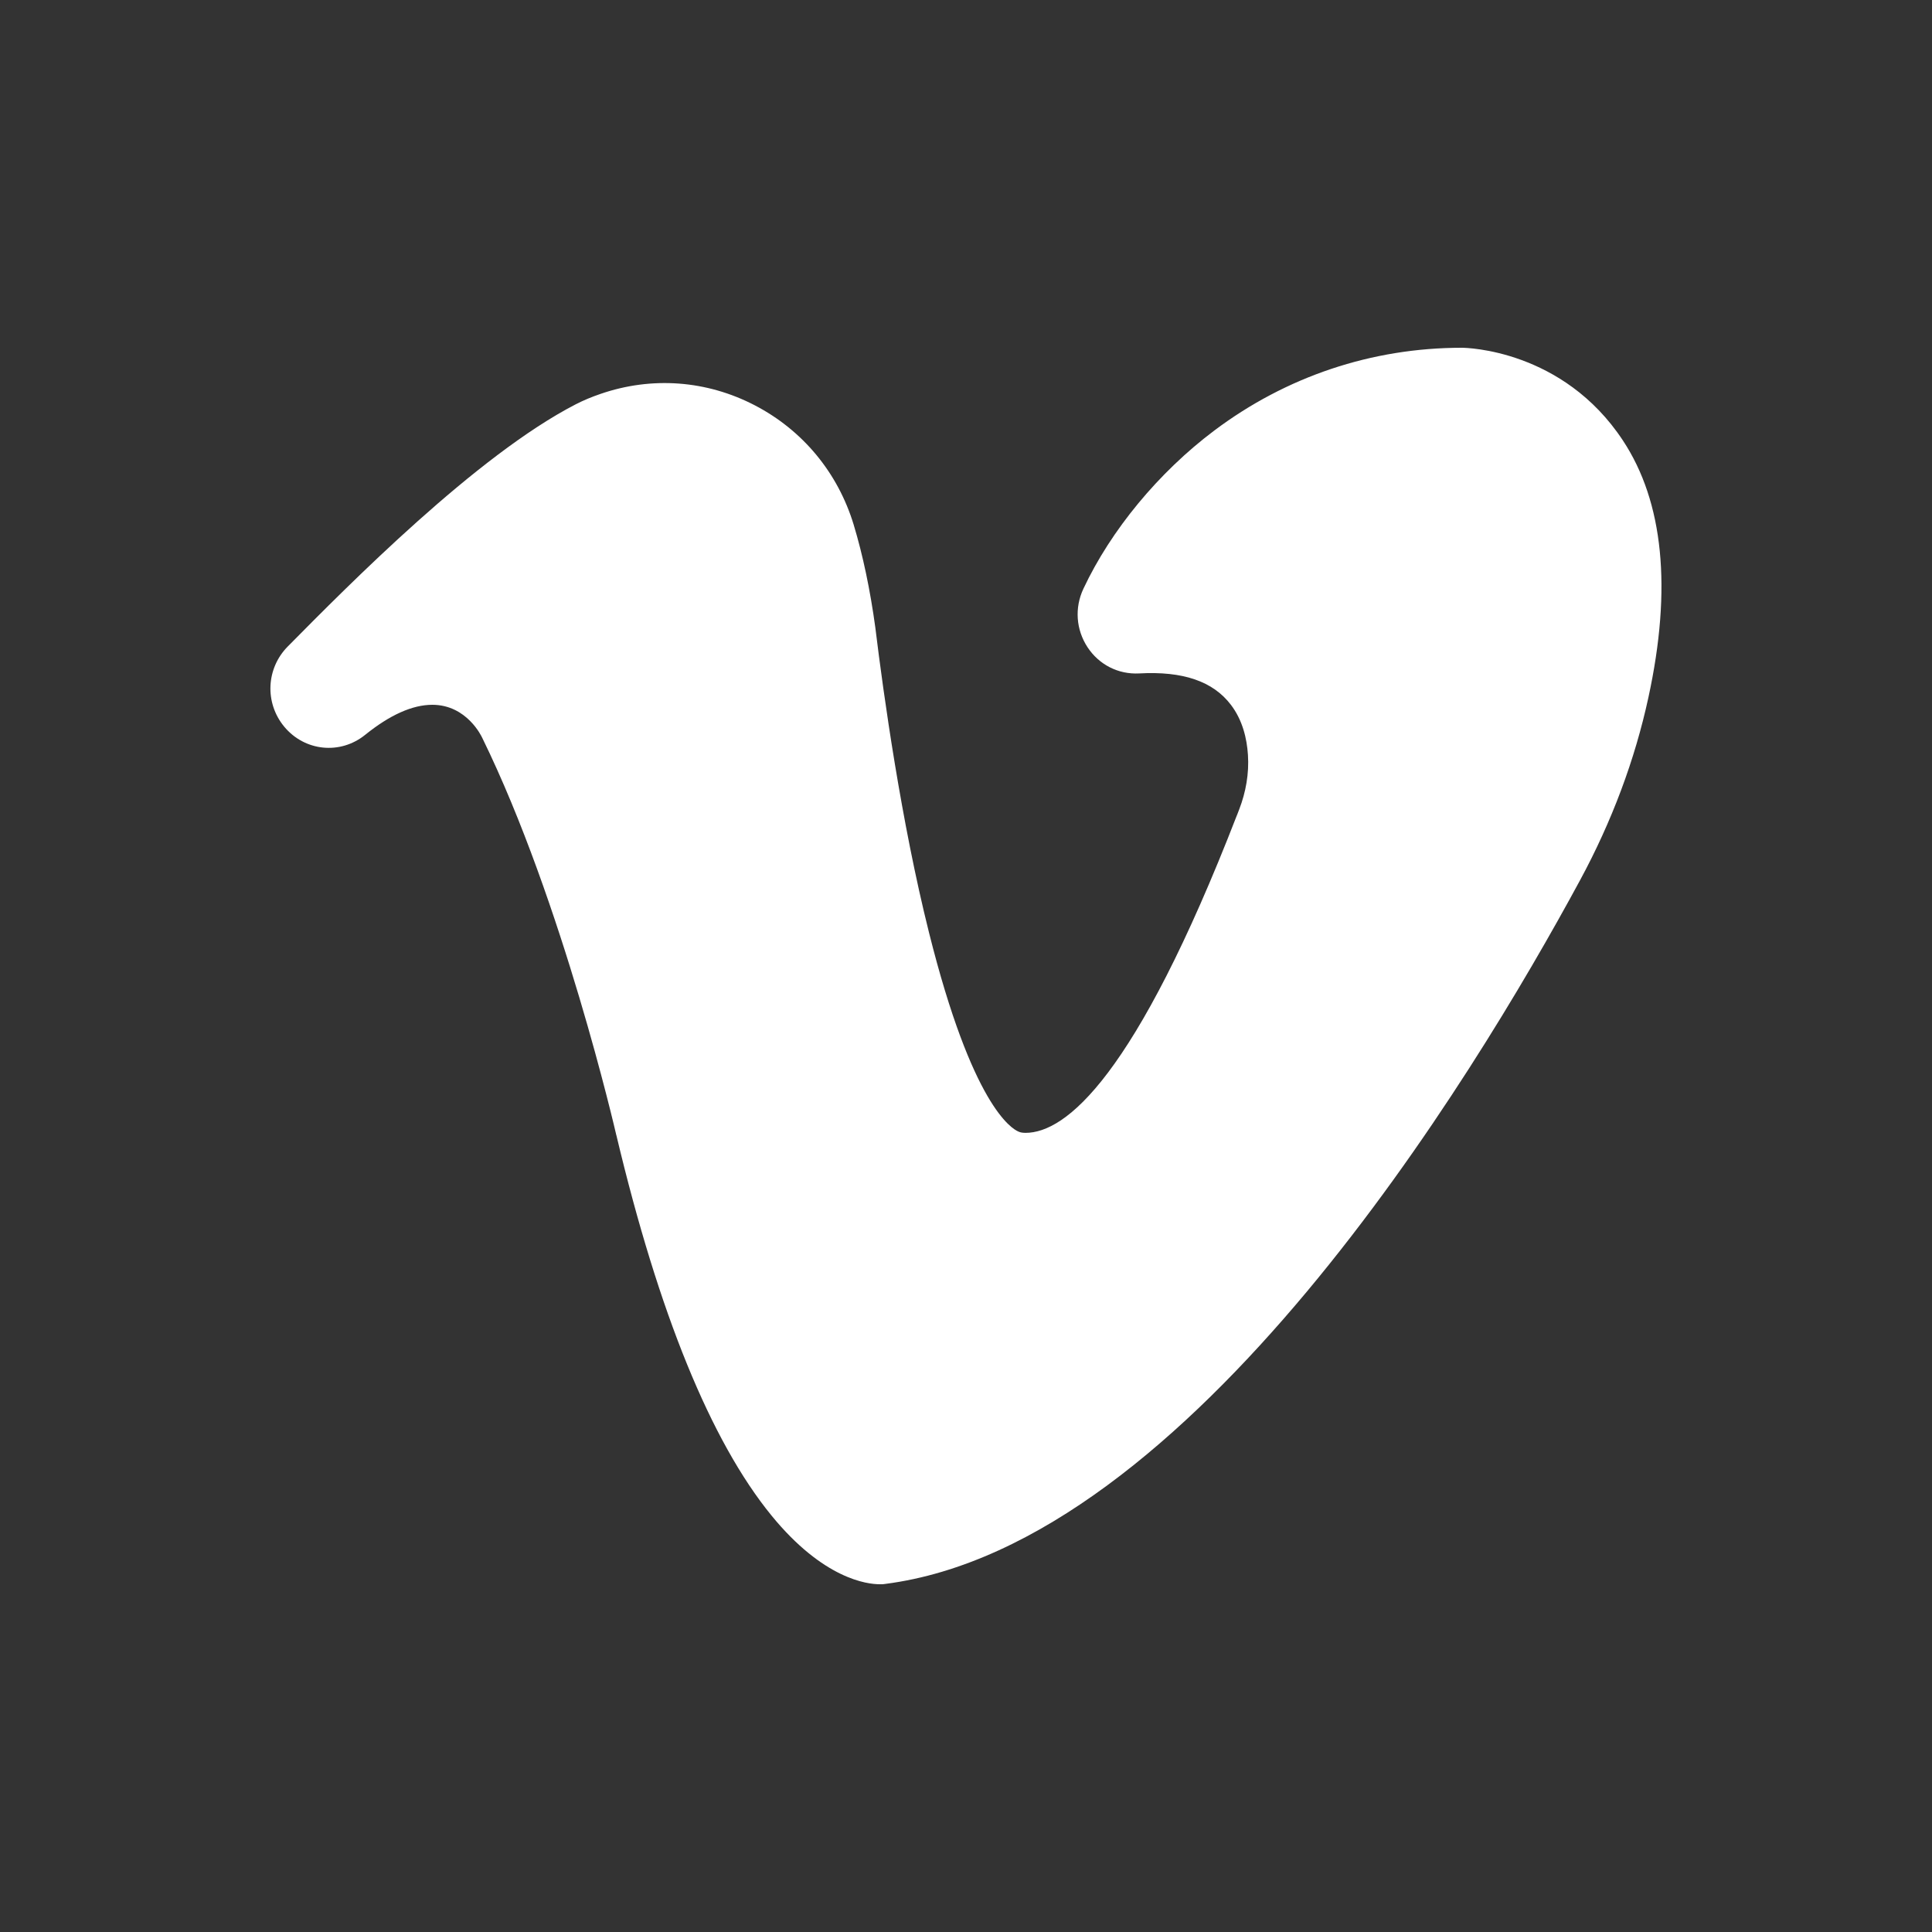 <?xml version="1.0" encoding="UTF-8"?> <svg xmlns="http://www.w3.org/2000/svg" width="30" height="30" viewBox="0 0 30 30" fill="none"><rect x="0" y="0" width="30" height="30" fill="#333333" stroke="none"/><path d="M25.2 6.839C24.269 5.428 22.768 5.401 22.705 5.4H22.7C21.302 5.4 19.971 5.846 18.852 6.688C17.992 7.335 17.252 8.229 16.823 9.142C16.684 9.438 16.708 9.777 16.887 10.05C17.066 10.322 17.365 10.474 17.688 10.457C18.369 10.419 18.836 10.579 19.114 10.945C19.295 11.183 19.362 11.469 19.378 11.722C19.397 12.011 19.346 12.3 19.242 12.569C19.226 12.611 19.213 12.644 19.209 12.655L19.206 12.661C17.625 16.736 16.548 17.591 15.923 17.591C15.863 17.591 15.831 17.578 15.83 17.577L15.819 17.573C15.704 17.527 15.096 17.161 14.426 14.483C13.993 12.755 13.719 10.782 13.594 9.76L13.593 9.751C13.512 9.157 13.398 8.618 13.256 8.148C13.01 7.339 12.465 6.681 11.721 6.294C10.973 5.905 10.122 5.842 9.326 6.116C9.185 6.164 9.059 6.217 8.94 6.278C7.403 7.07 5.42 9.076 4.468 10.039C4.132 10.379 4.108 10.913 4.412 11.282C4.73 11.667 5.283 11.724 5.671 11.41C6.054 11.101 6.405 10.944 6.713 10.944C7.25 10.944 7.479 11.44 7.482 11.445L7.491 11.463C8.737 14.008 9.562 17.59 9.57 17.626L9.572 17.632C10.229 20.395 11.039 22.38 11.978 23.531C12.787 24.523 13.469 24.6 13.659 24.6H13.706L13.746 24.595C18.479 23.986 22.867 16.752 24.534 13.67C25.029 12.755 25.387 11.798 25.597 10.827C25.964 9.136 25.831 7.794 25.2 6.839Z" fill="white"></path></svg> 